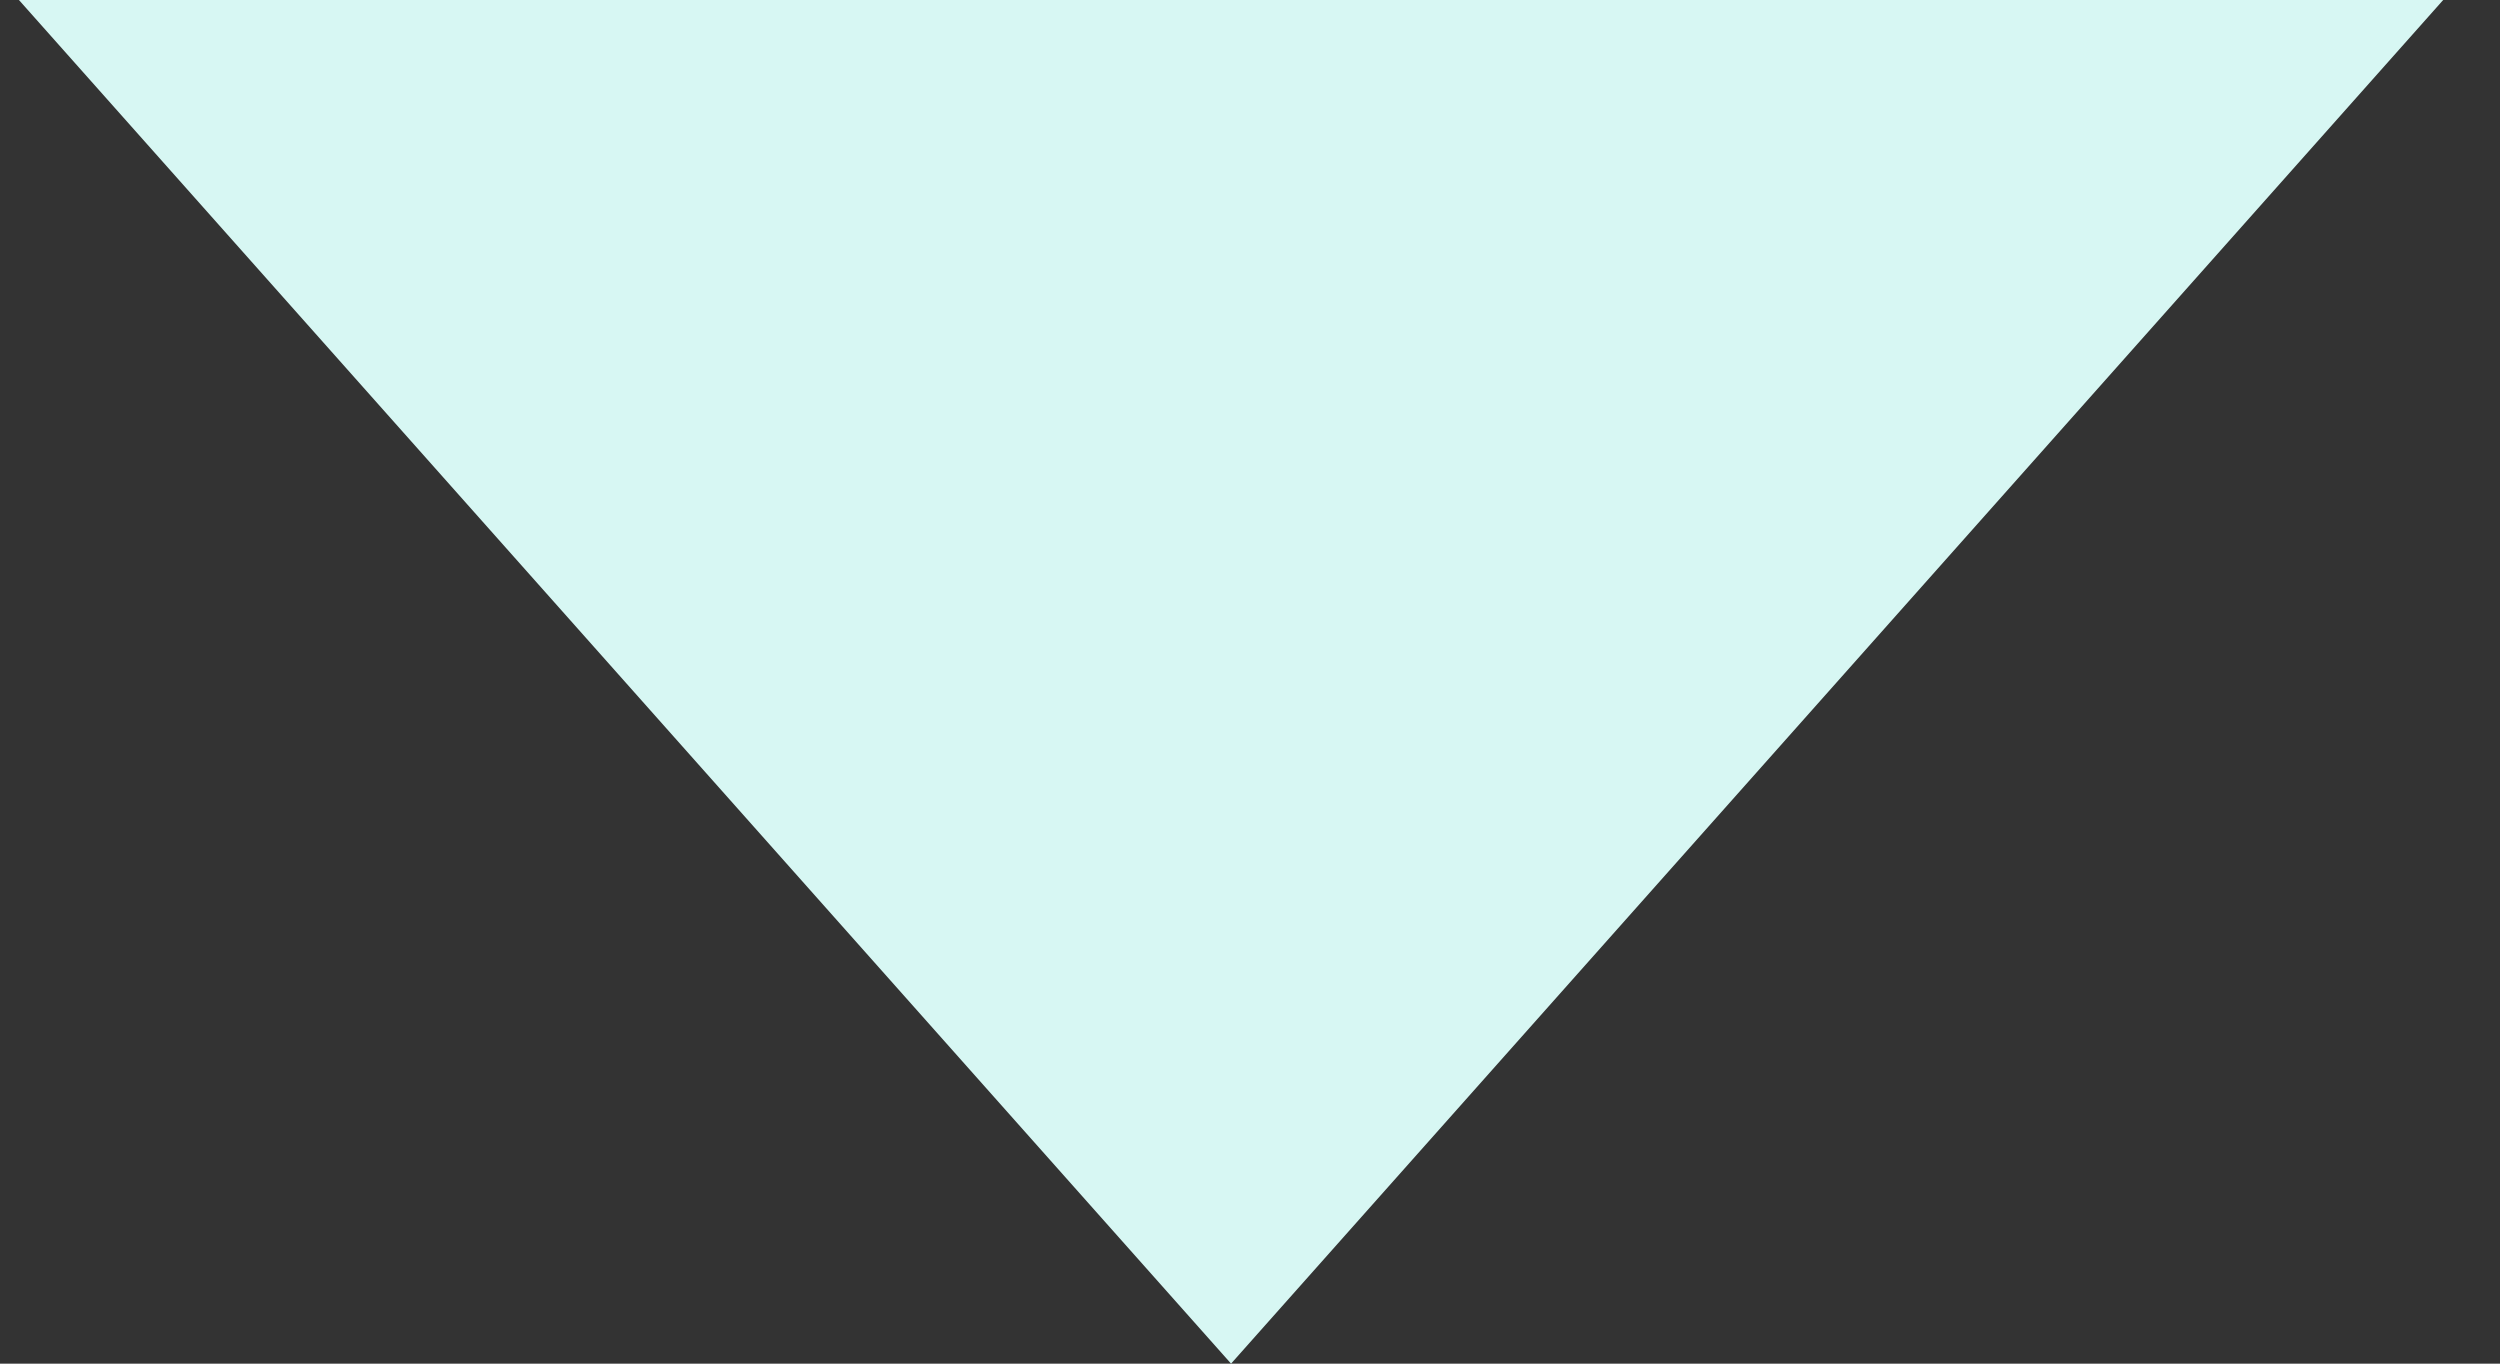 <svg width="33" height="18" viewBox="0 0 33 18" fill="none" xmlns="http://www.w3.org/2000/svg">
<rect x="0" y="0" width="33" height="18" fill="#333333" stroke="none"/>
<path d="M16.25 18L0.25 0L32.25 1.46121e-06L16.25 18Z" fill="#D7F7F3"/>
</svg>
